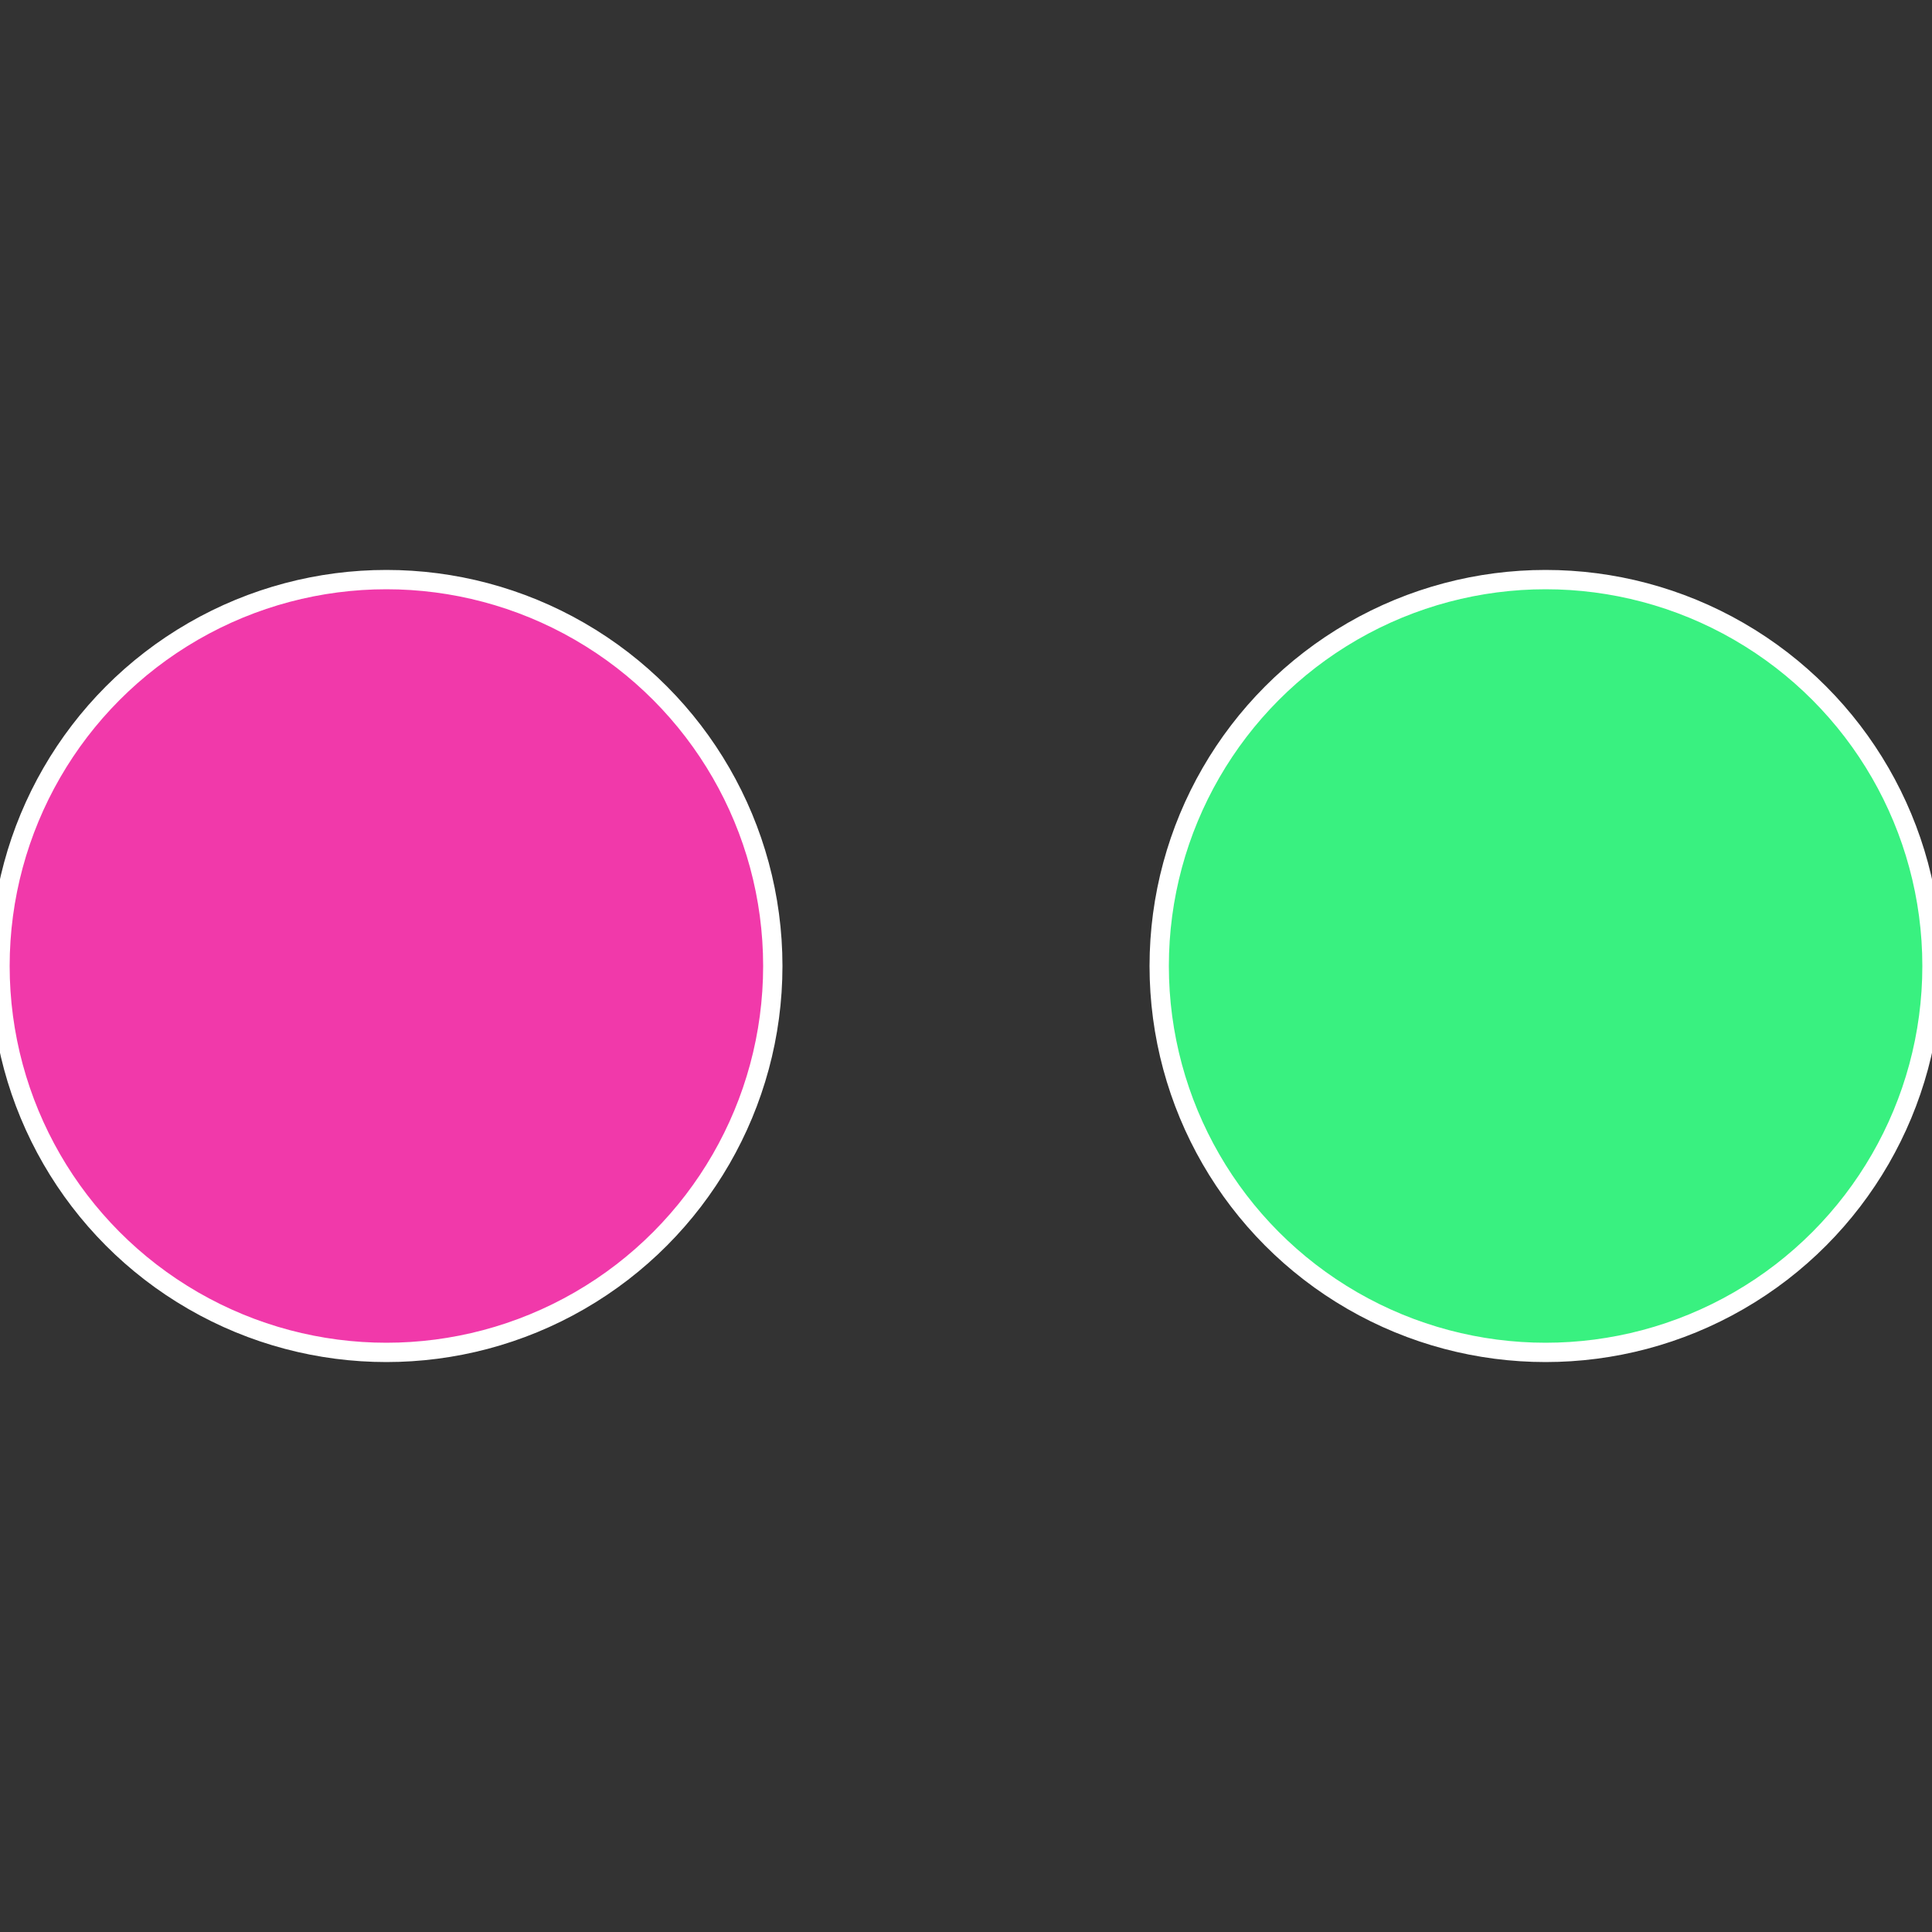 <?xml version="1.0" standalone="no"?>
<svg width="500" height="500" viewBox="-1 -1 2 2" xmlns="http://www.w3.org/2000/svg">
 
                <rect x="-1" y="-1" width="2" height="2" fill="#333333" stroke="none"/>
 
                <circle cx="0.6" cy="0" r="0.4" fill="#39f180" stroke="#fff" stroke-width="1%" />
             
                <circle cx="-0.6" cy="7.3478807948841E-17" r="0.4" fill="#f139aa" stroke="#fff" stroke-width="1%" />
            </svg>
